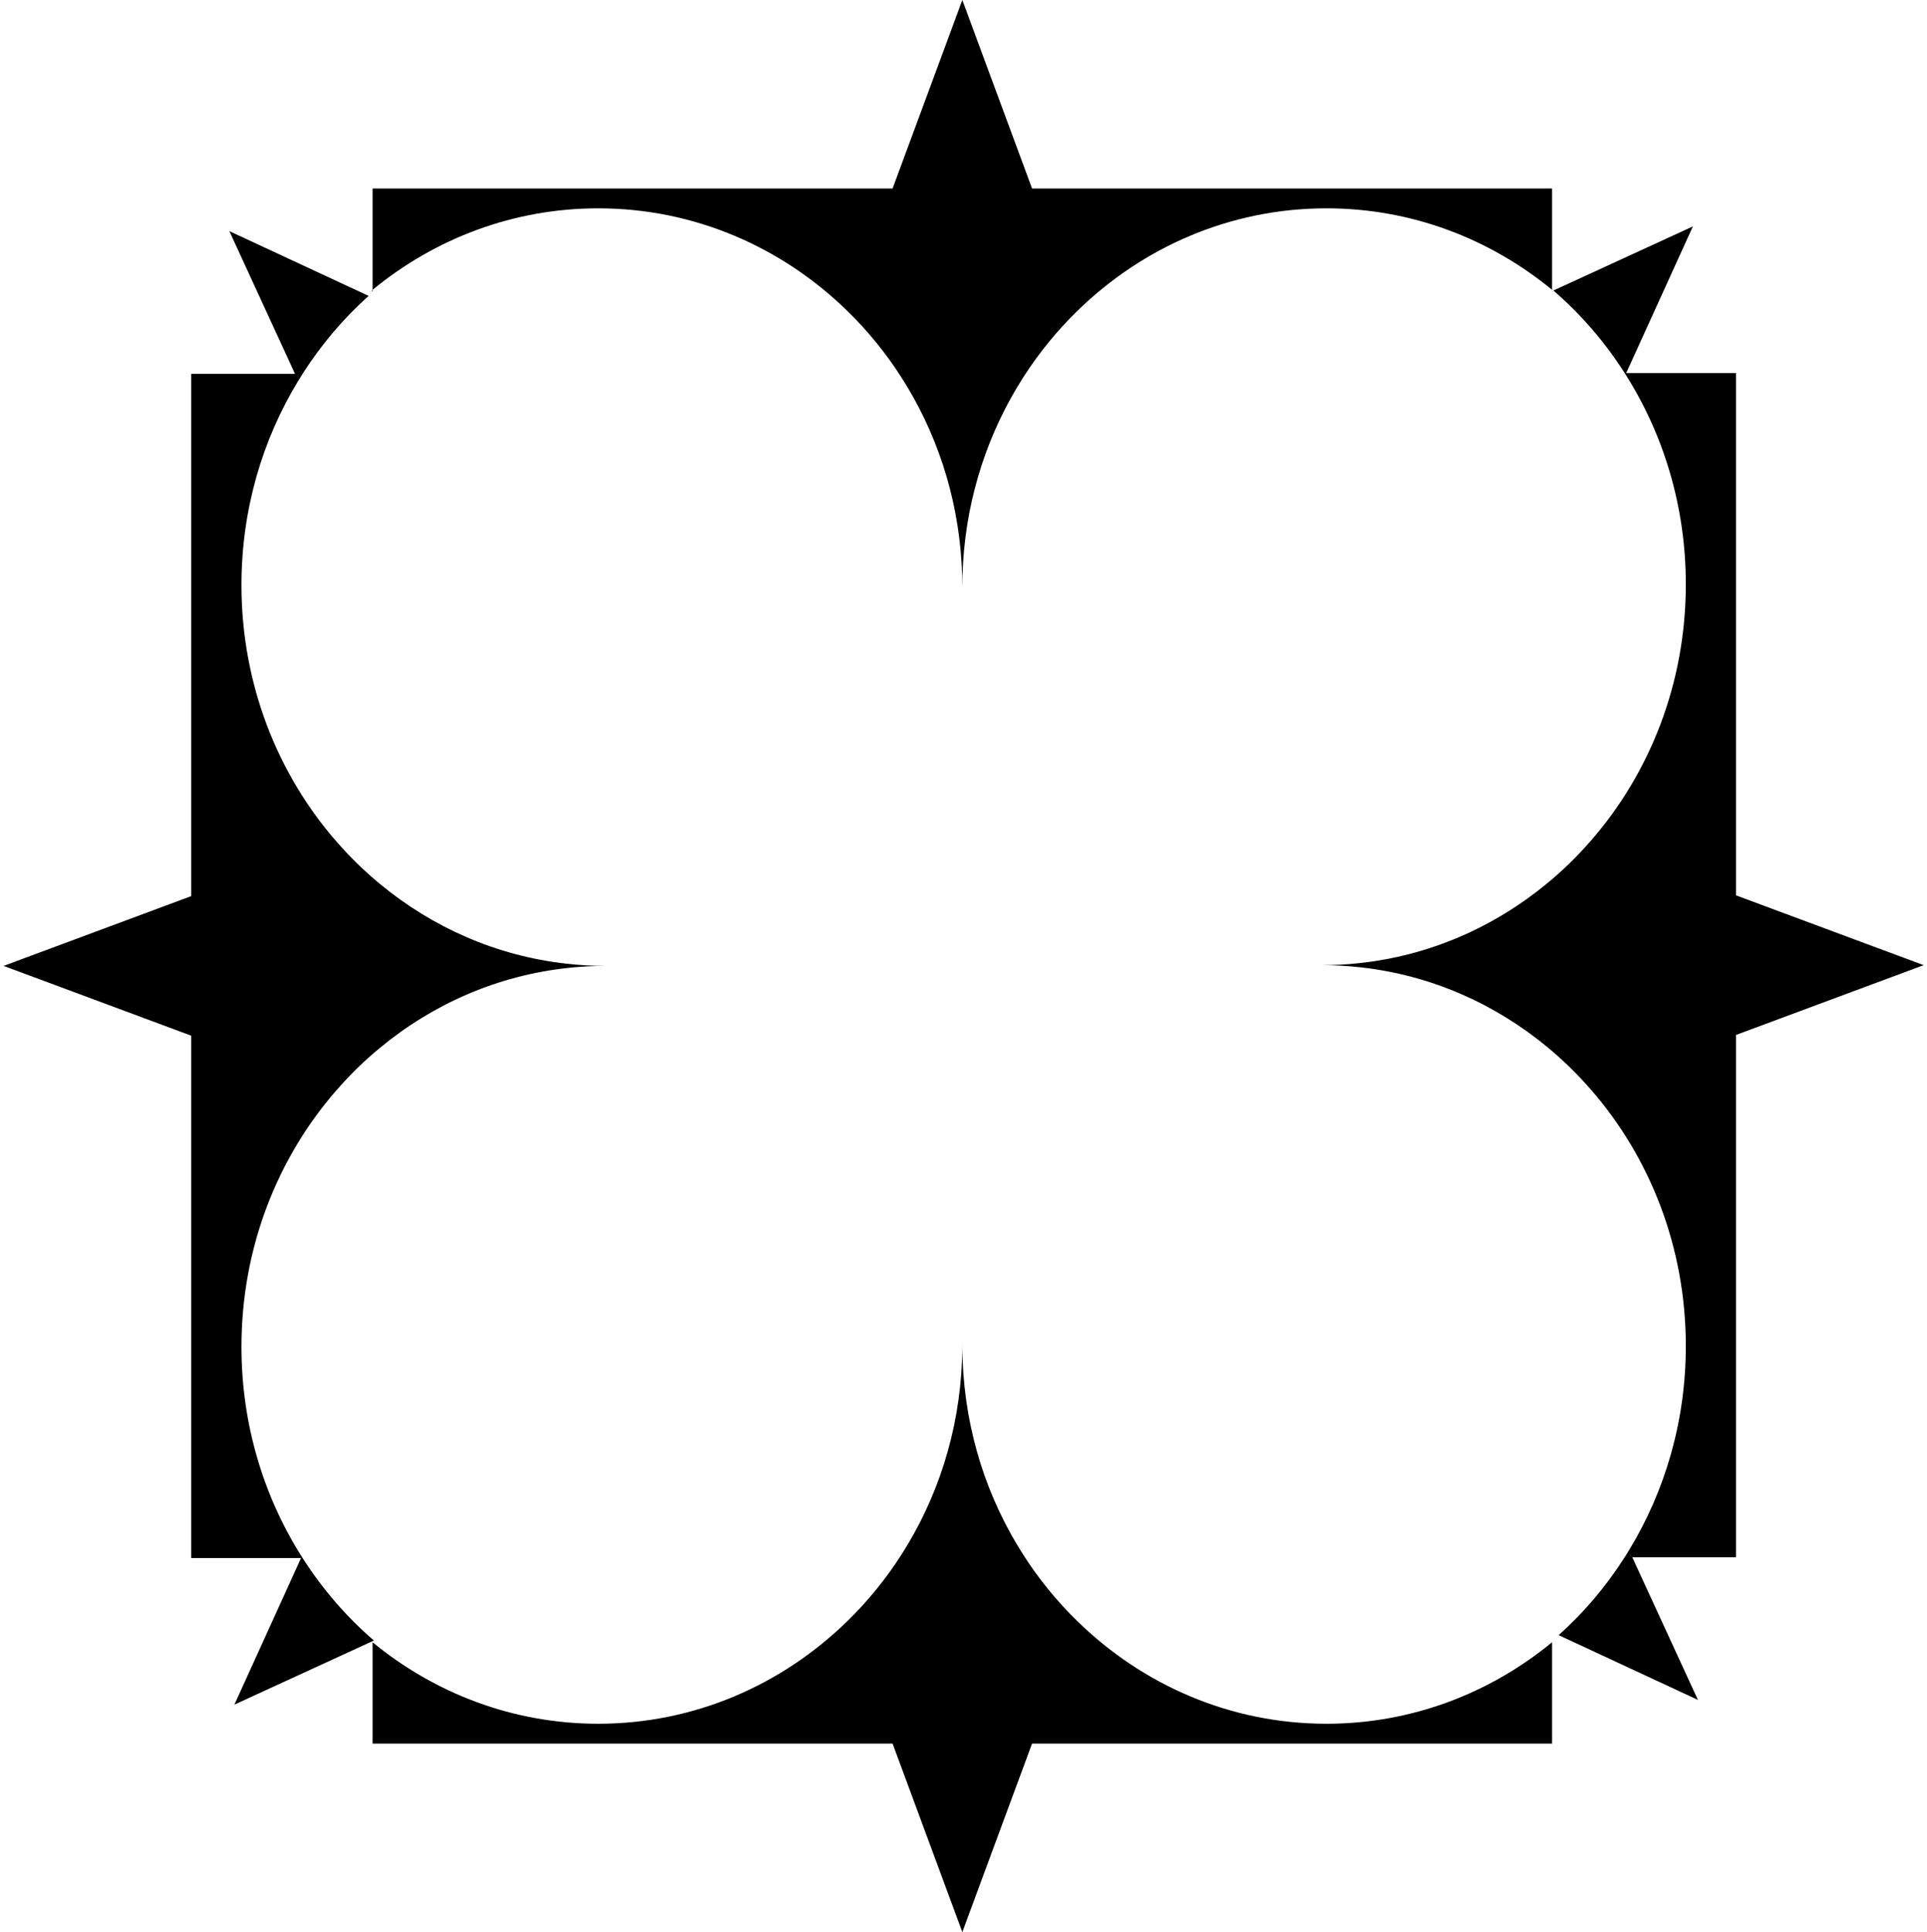 <svg width="409" height="410" viewBox="0 0 409 410" fill="none" xmlns="http://www.w3.org/2000/svg">
<path d="M329.42 348.5V370H219.05L204.25 410L189.45 370H79.08V348.5C92.24 359.32 108.88 365.79 126.97 365.79C147.42 365.79 166.02 357.52 179.83 344.03C184.14 339.83 187.99 335.12 191.27 330C198.92 318.1 203.59 303.94 204.18 288.7C204.23 287.61 204.25 286.51 204.25 285.4C204.25 286.48 204.27 287.56 204.32 288.63C204.89 303.9 209.57 318.08 217.23 330C220.51 335.12 224.36 339.83 228.67 344.03C242.48 357.52 261.08 365.79 281.53 365.79C299.62 365.79 316.26 359.32 329.42 348.5Z" fill="#262001" style="fill:#262001;fill:color(display-p3 0.149 0.126 0.004);fill-opacity:1;"/>
<path d="M329.42 40V61.5C316.26 50.68 299.62 44.21 281.53 44.21C261.08 44.21 242.48 52.48 228.67 65.97C224.36 70.17 220.51 74.88 217.23 80C209.84 91.5 205.23 105.1 204.39 119.75C204.3 121.36 204.25 122.97 204.25 124.6C204.25 122.93 204.2 121.27 204.1 119.62C203.25 105.02 198.64 91.47 191.27 80C187.99 74.88 184.14 70.17 179.83 65.97C166.02 52.48 147.42 44.21 126.97 44.21C108.88 44.21 92.24 50.68 79.08 61.5V40H189.45L204.25 0L219.05 40H329.42Z" fill="#262001" style="fill:#262001;fill:color(display-p3 0.149 0.126 0.004);fill-opacity:1;"/>
<path d="M408.299 204.81L368.469 219.62V330.46H346.449L360.379 360.73L330.819 346.99C336.179 342.19 340.899 336.62 344.829 330.46C345.149 329.97 345.459 329.46 345.759 328.96C353.389 316.44 357.809 301.57 357.809 285.63C357.809 264.62 350.149 245.49 337.579 231.12H337.569C334.769 227.89 331.699 224.92 328.419 222.2C317.299 213 303.699 206.93 288.829 205.28C286.109 204.97 283.329 204.81 280.529 204.81C283.189 204.81 285.829 204.67 288.419 204.39C303.439 202.8 317.199 196.71 328.419 187.42C331.699 184.72 334.769 181.73 337.569 178.5H337.579C350.149 164.14 357.809 145.01 357.809 123.99C357.809 107.53 353.109 92.23 345.019 79.46C344.959 79.36 344.899 79.26 344.829 79.16C340.629 72.58 335.529 66.68 329.699 61.65L359.309 48.05L345.159 79.16H368.469V190L408.299 204.81Z" fill="#262001" style="fill:#262001;fill:color(display-p3 0.149 0.126 0.004);fill-opacity:1;"/>
<path d="M79.08 61.81V61.5C79 61.57 78.92 61.63 78.85 61.7L79.08 61.81Z" fill="#262001" style="fill:#262001;fill:color(display-p3 0.149 0.126 0.004);fill-opacity:1;"/>
<path d="M0.76 204.97L40.59 190.16V79.32H62.61L48.68 49.05L78.24 62.79C72.88 67.59 68.16 73.16 64.23 79.32C63.91 79.81 63.6 80.32 63.3 80.82C55.67 93.34 51.25 108.21 51.25 124.15C51.25 145.16 58.91 164.29 71.48 178.66H71.49C74.29 181.89 77.36 184.86 80.64 187.58C91.76 196.78 105.36 202.85 120.23 204.5C122.95 204.81 125.73 204.97 128.53 204.97C125.87 204.97 123.23 205.11 120.64 205.39C105.62 206.98 91.86 213.07 80.64 222.36C77.36 225.06 74.29 228.05 71.49 231.28H71.48C58.91 245.64 51.25 264.77 51.25 285.79C51.25 302.25 55.95 317.55 64.04 330.32C64.1 330.42 64.16 330.52 64.23 330.62C68.43 337.2 73.53 343.1 79.36 348.13L49.75 361.73L63.9 330.62H40.59V219.78L0.76 204.97Z" fill="#262001" style="fill:#262001;fill:color(display-p3 0.149 0.126 0.004);fill-opacity:1;"/>
</svg>
